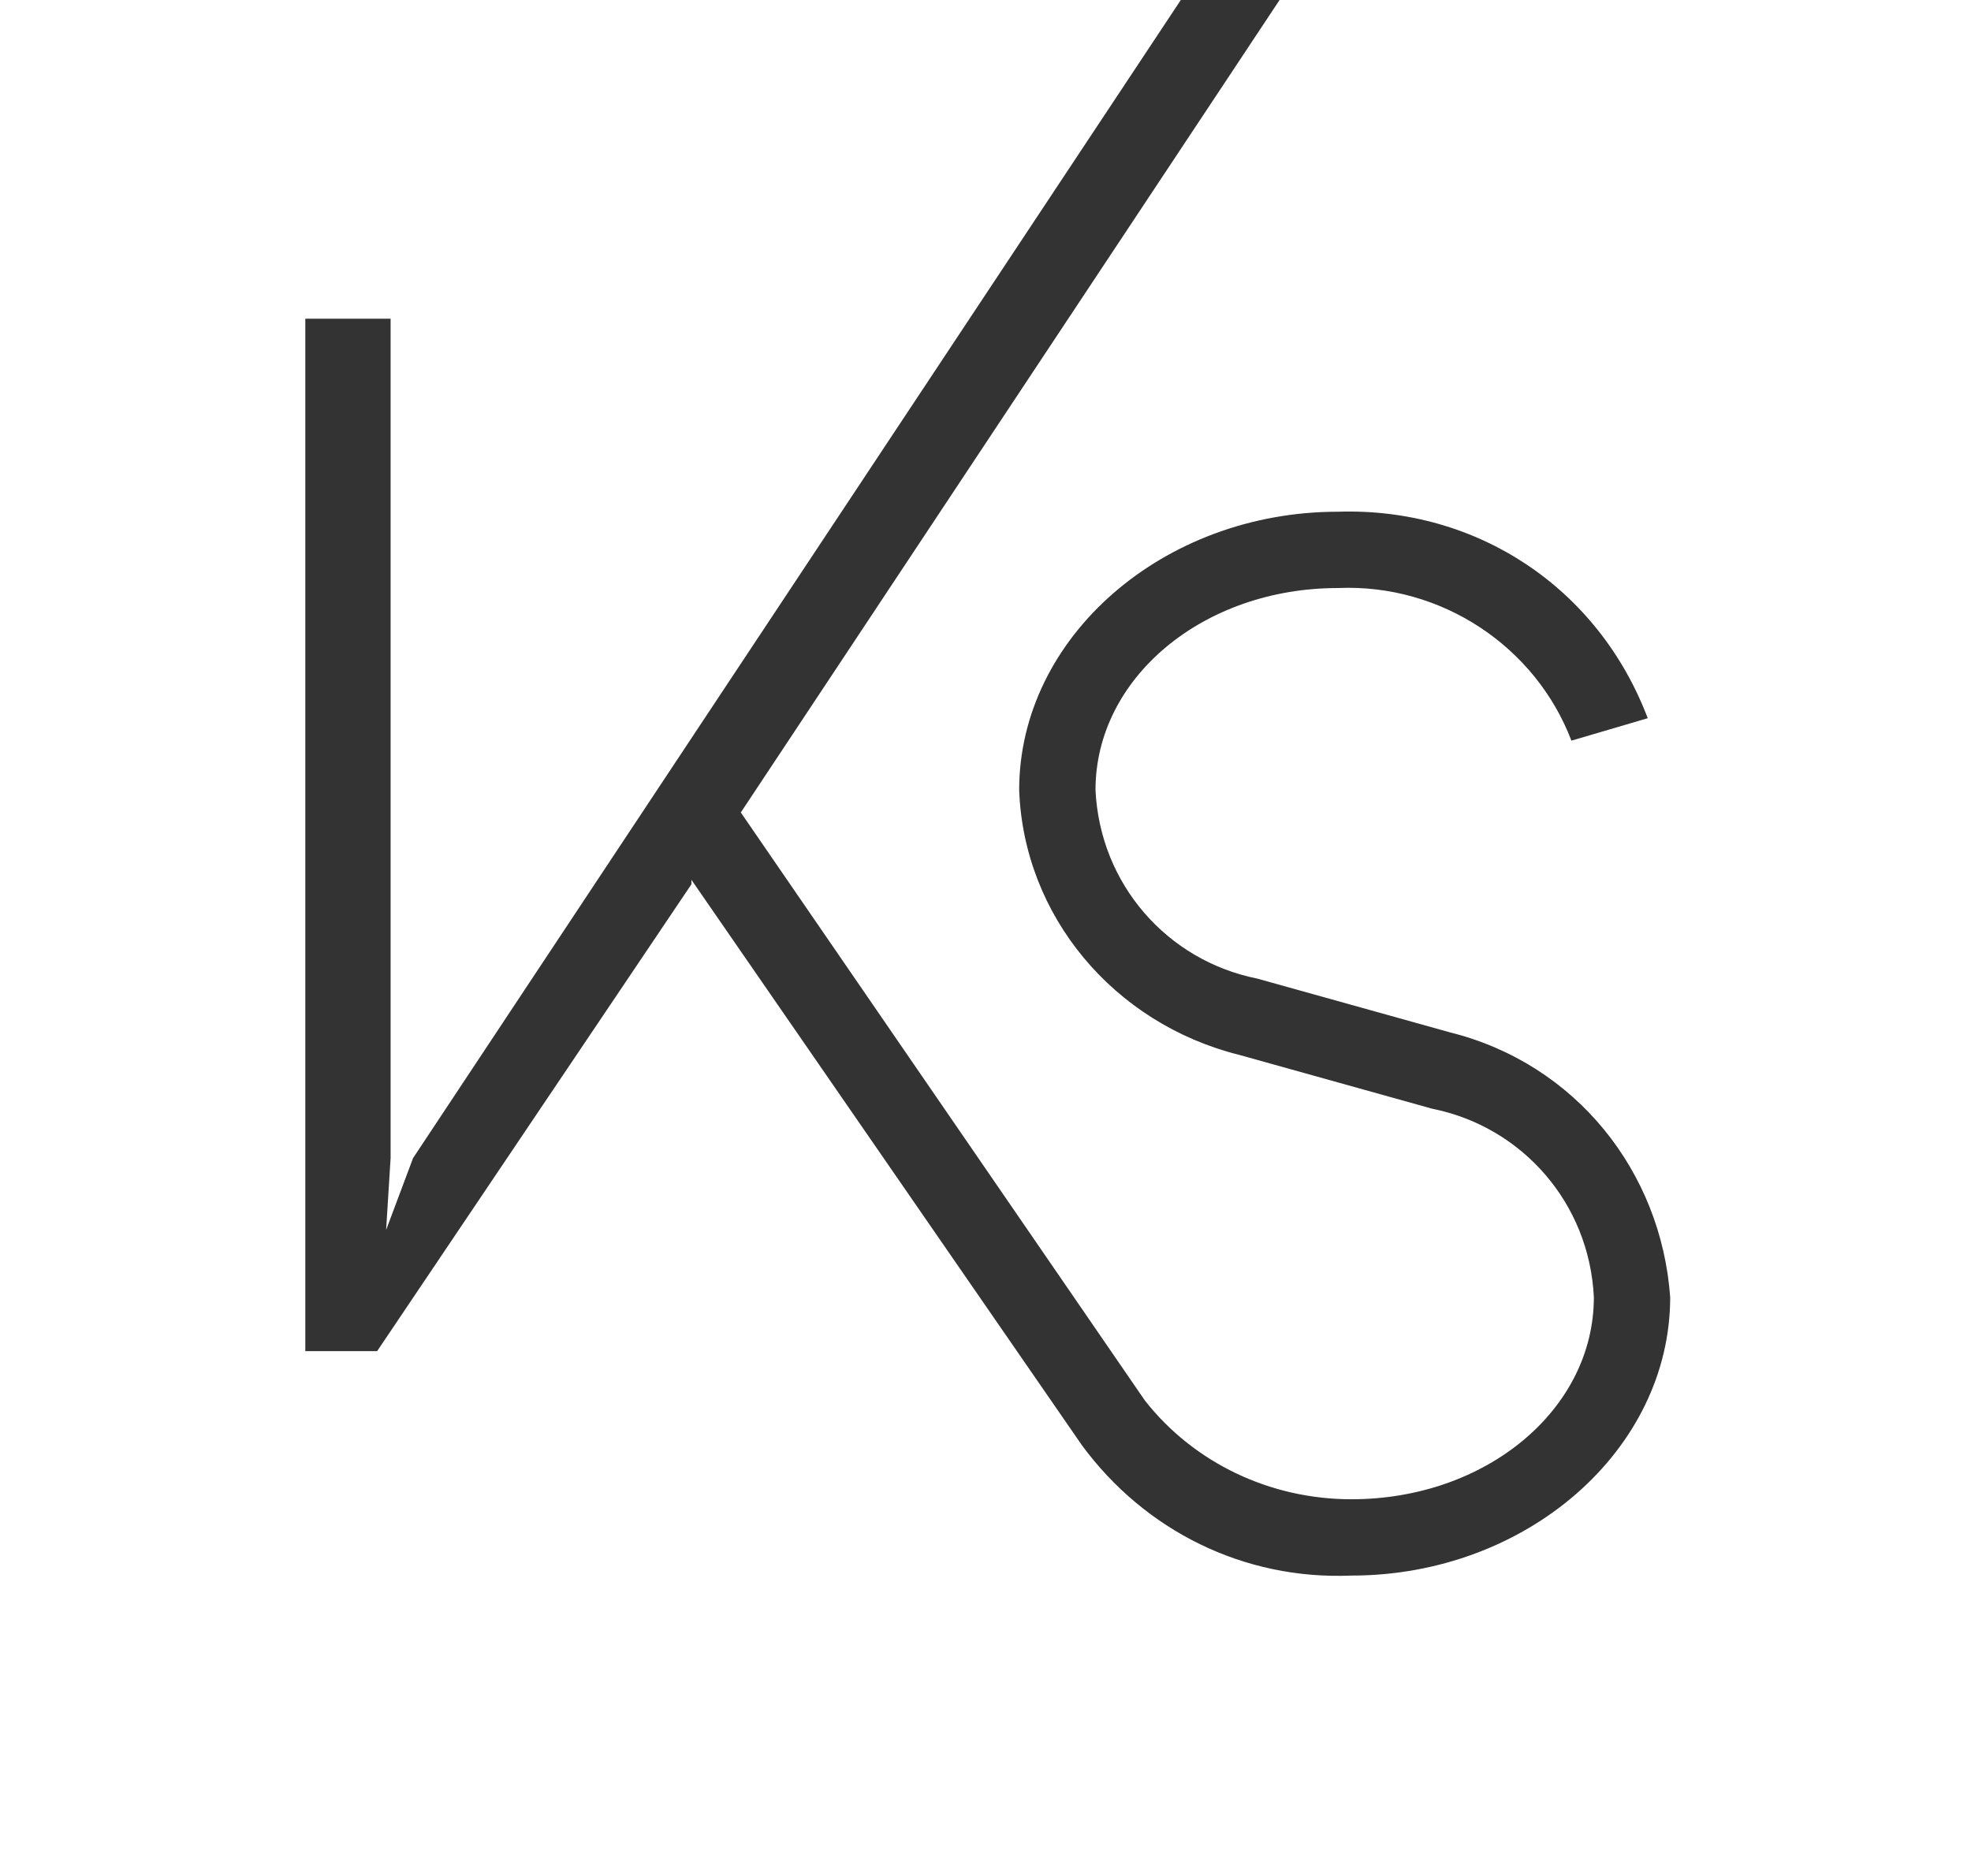<?xml version="1.0" encoding="utf-8"?>
<!-- Generator: Adobe Illustrator 27.9.0, SVG Export Plug-In . SVG Version: 6.00 Build 0)  -->
<svg version="1.1" id="Grupo_9077" xmlns="http://www.w3.org/2000/svg" xmlns:xlink="http://www.w3.org/1999/xlink" x="0px" y="0px"
	 viewBox="0 0 43.9 41.8" style="enable-background:new 0 0 43.9 41.8;" xml:space="preserve">
<rect x="0" y="0" width="43.9" height="41.8" fill="#333333" stroke="none"/>
<style type="text/css">
	.st0{clip-path:url(#SVGID_00000171690519425006718430000002324335928447825293_);}
	.st1{fill:#FFFFFF;}
</style>
<g>
	<defs>
		<rect id="SVGID_1_" y="0" width="43.9" height="41.8"/>
	</defs>
	<clipPath id="SVGID_00000072256445656631727490000010478210456232228783_">
		<use xlink:href="#SVGID_1_"  style="overflow:visible;"/>
	</clipPath>
	<g id="Grupo_9029" style="clip-path:url(#SVGID_00000072256445656631727490000010478210456232228783_);">
		<path id="Caminho_8602" class="st1" d="M28.5,0l-12,18.1l0,0l9,13.1c1.1,1.4,2.8,2.2,4.6,2.2c3,0,5.4-2,5.4-4.5
			c-0.1-2.1-1.6-3.8-3.6-4.2l-4.3-1.2l0,0c-2.8-0.7-4.8-3.1-4.9-5.9c0-3.4,3.2-6.2,7.1-6.2c3.1-0.1,5.8,1.7,6.9,4.6l-1.7,0.5
			c-0.8-2.1-2.9-3.5-5.2-3.4c-3,0-5.4,2-5.4,4.5c0.1,2.1,1.6,3.8,3.6,4.2l0,0l4.3,1.2l0,0c2.8,0.7,4.7,3.1,4.9,5.9
			c0,3.4-3.2,6.2-7.1,6.2c-2.4,0.1-4.6-1-6-2.9l0,0l-8.7-12.6l0,0.1L8.4,30.1H6.8v-23h1.9v18.7l-0.1,1.6l0.6-1.6L26.3,0H0v41.8h43.9
			V0H28.5z"/>
	</g>
</g>
</svg>
